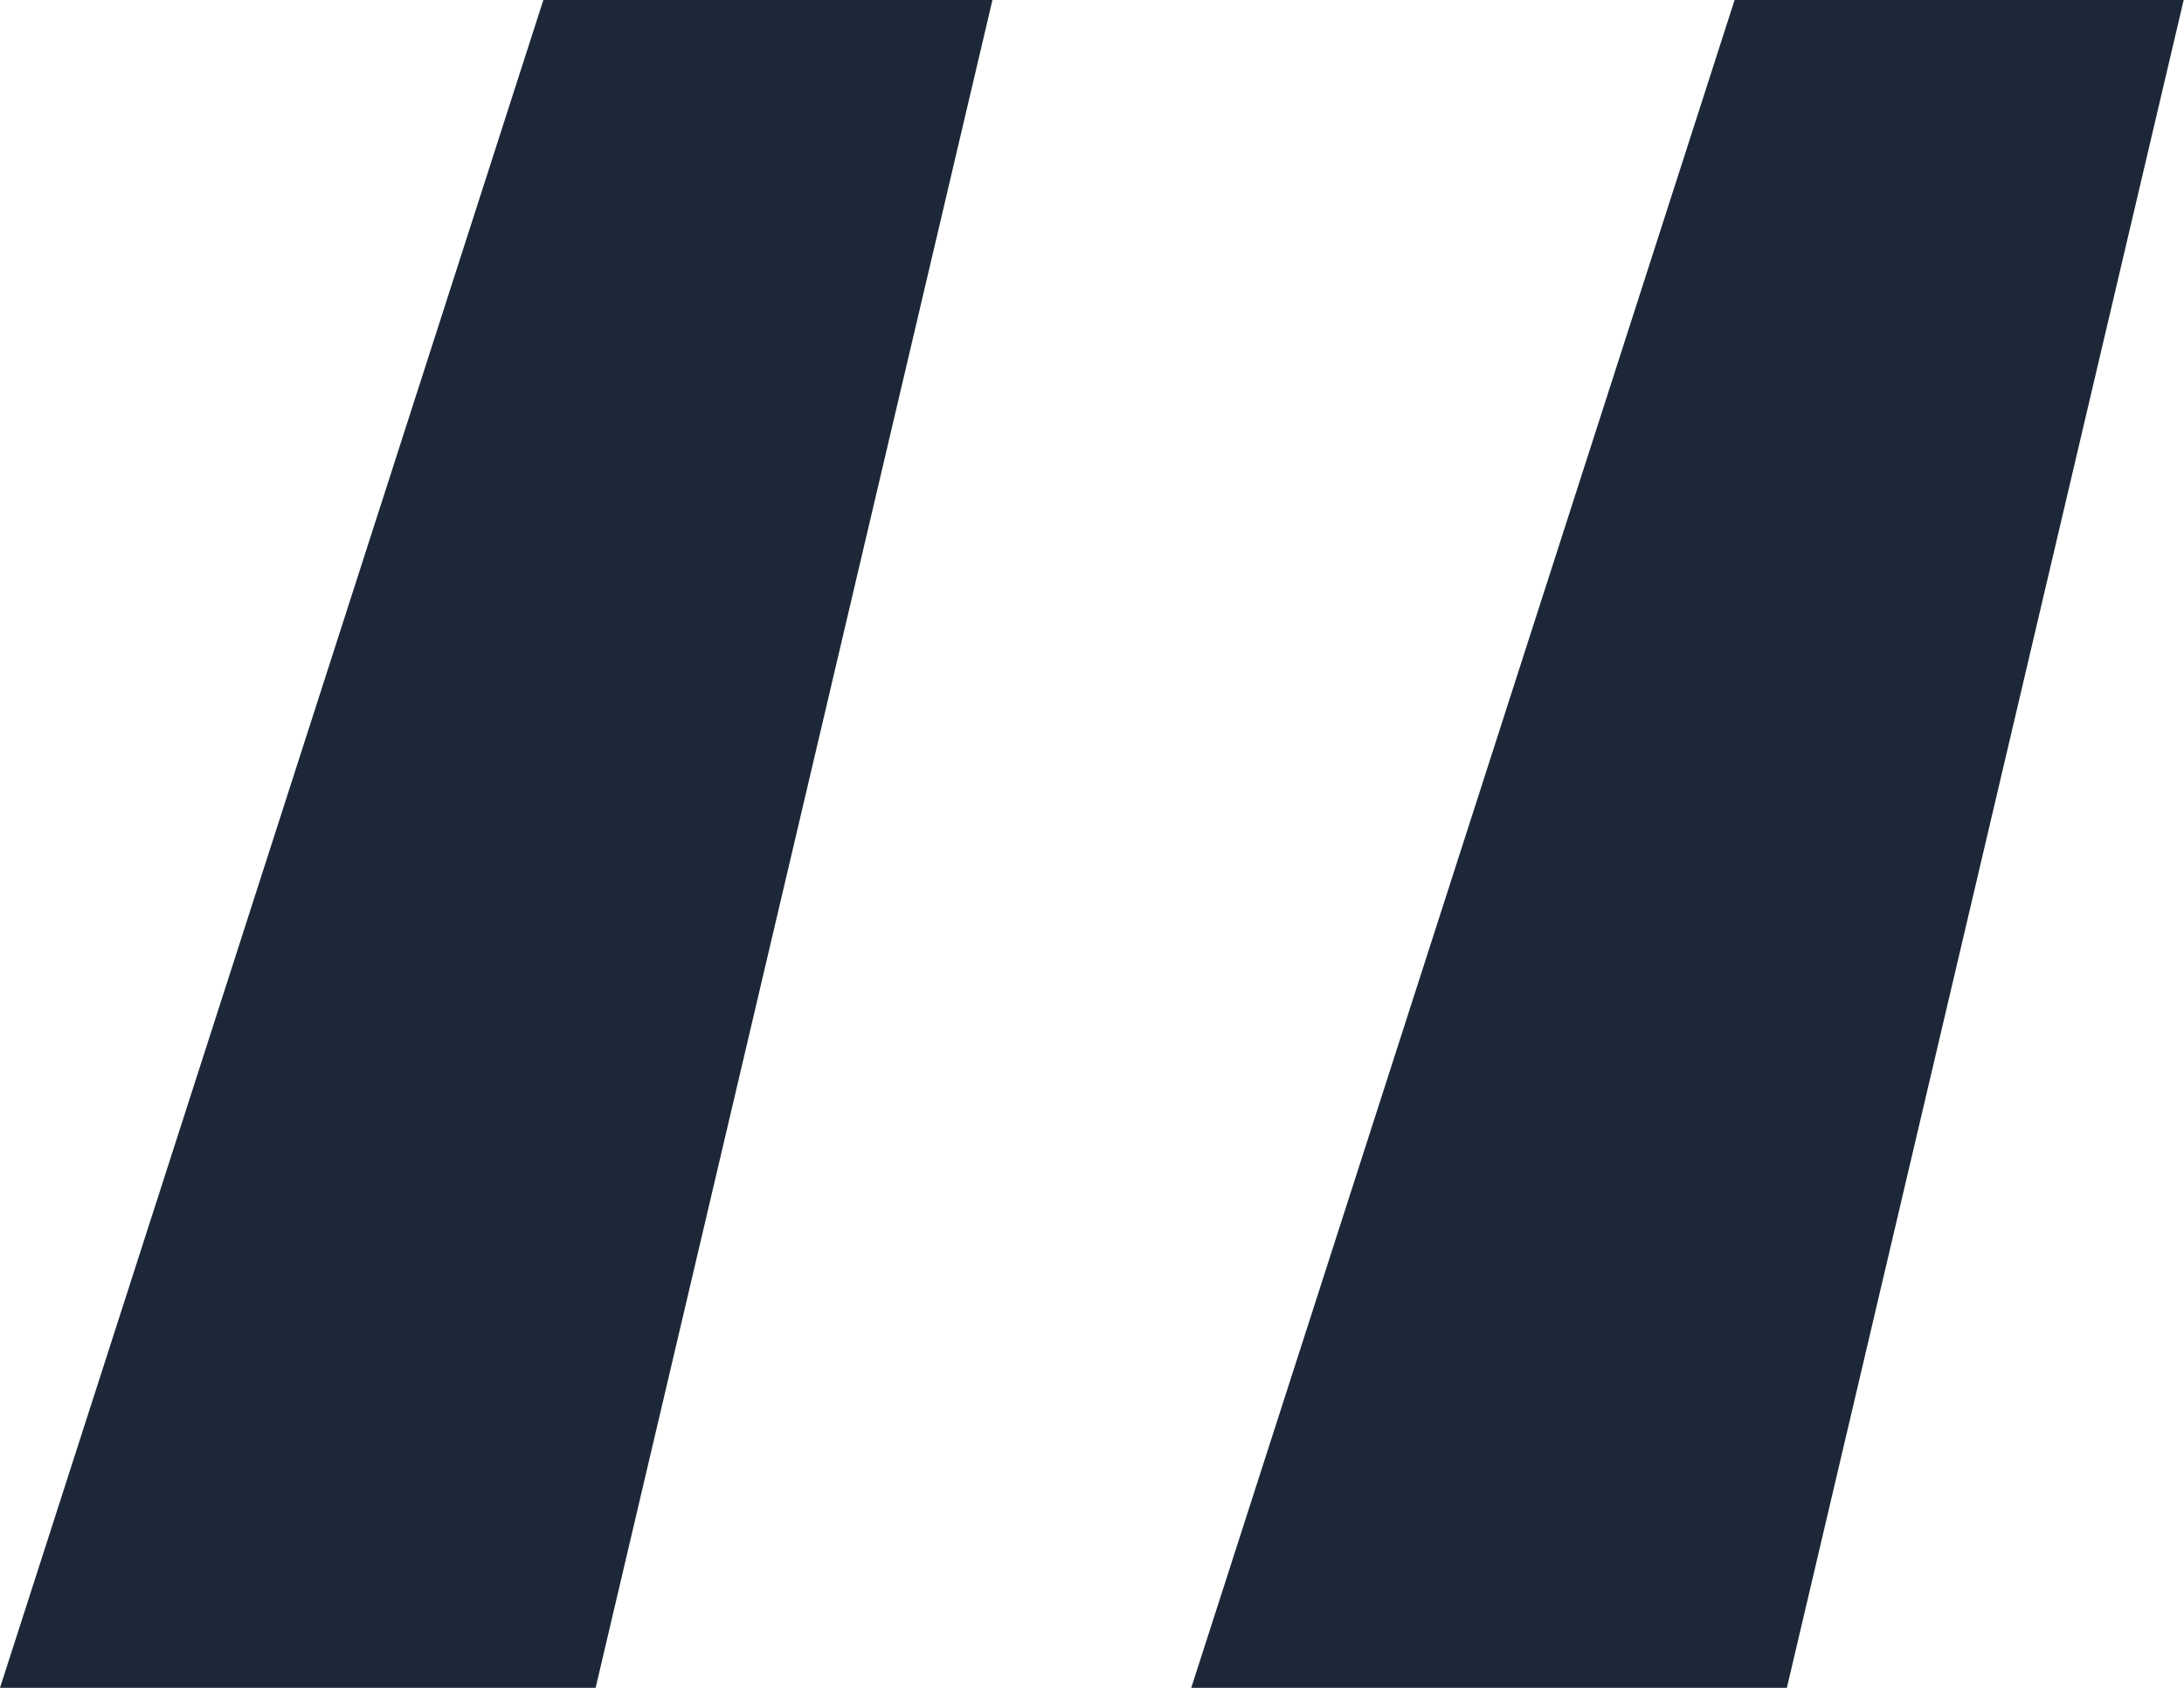 <svg xmlns="http://www.w3.org/2000/svg" width="27.332" height="21.12" viewBox="0 0 27.332 21.12">
  <g id="ap" transform="translate(-3 -7.773)">
    <path id="Path_1076" data-name="Path 1076" d="M10.454,28.893H3L9.8,7.773h5.62Z" fill="#1C2838"/>
    <path id="Path_1077" data-name="Path 1077" d="M33.363,28.893H25.909l6.8-21.12h5.62Z" transform="translate(-8.001)" fill="#1C2838"/>
  </g>
</svg>
